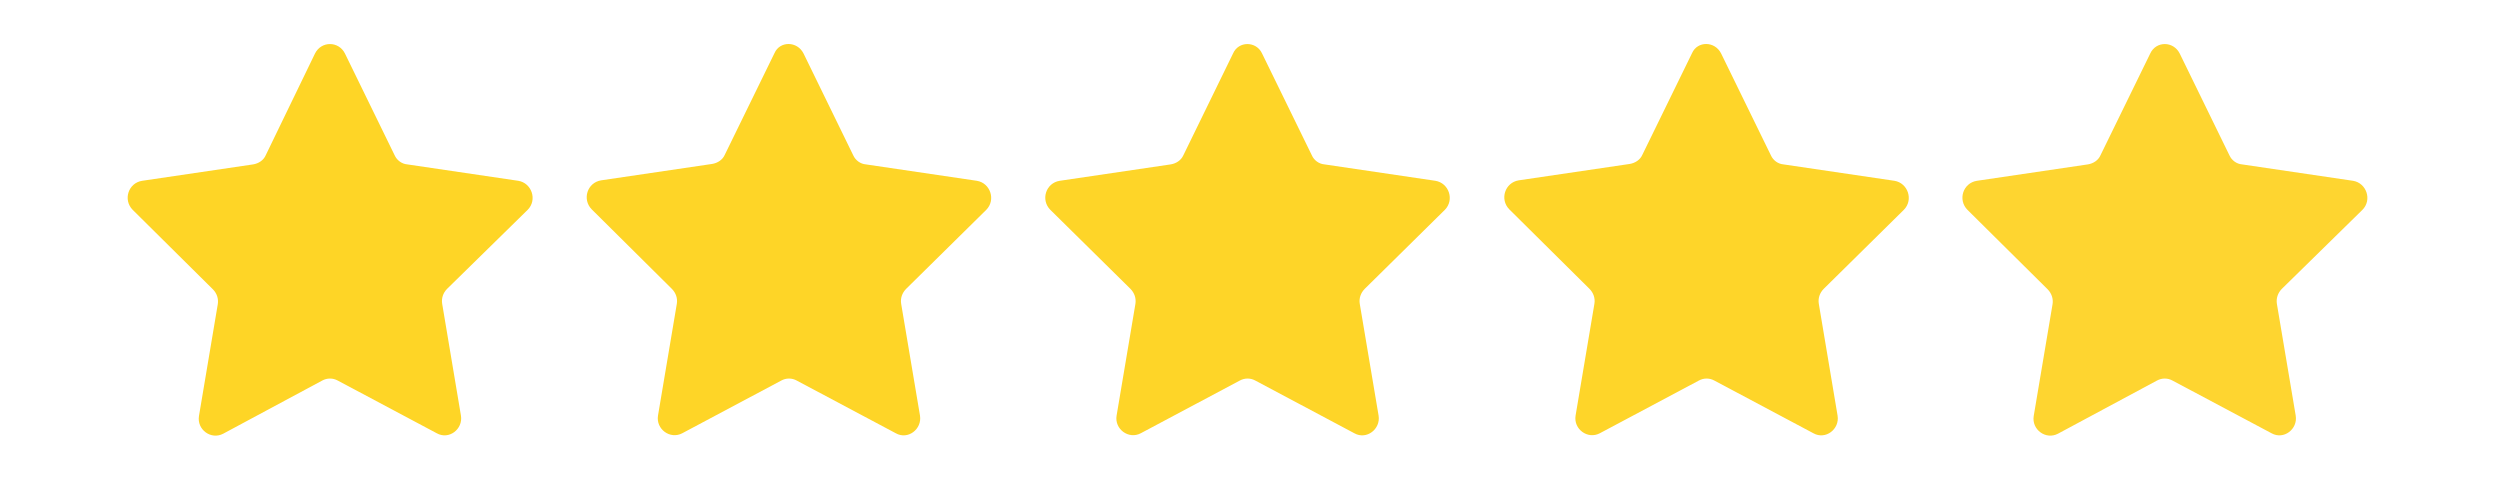 <svg xmlns="http://www.w3.org/2000/svg" xmlns:xlink="http://www.w3.org/1999/xlink" width="200" zoomAndPan="magnify" viewBox="0 0 150 30" height="40" preserveAspectRatio="xMidYMid meet" version="1.2"><defs><clipPath id="f2fa8cdcf6"><path d="M 7.355 2.453 L 32 2.453 L 32 26.406 L 7.355 26.406 Z M 7.355 2.453 "/></clipPath><clipPath id="70be03e111"><path d="M 35 2.453 L 60 2.453 L 60 26.406 L 35 26.406 Z M 35 2.453 "/></clipPath><clipPath id="25b9aa4b97"><path d="M 62 2.453 L 87 2.453 L 87 26.406 L 62 26.406 Z M 62 2.453 "/></clipPath><clipPath id="2cd65a945d"><path d="M 90 2.453 L 115 2.453 L 115 26.406 L 90 26.406 Z M 90 2.453 "/></clipPath><clipPath id="8464980875"><path d="M 117 2.453 L 142.355 2.453 L 142.355 26.406 L 117 26.406 Z M 117 2.453 "/></clipPath></defs><g id="bb44eac01d"><g clip-rule="nonzero" clip-path="url(#f2fa8cdcf6)"><path style=" stroke:none;fill-rule:nonzero;fill:#fed526;fill-opacity:1;" d="M 20.699 3.215 L 23.68 9.32 C 23.816 9.621 24.113 9.836 24.434 9.863 L 31.098 10.848 C 31.902 10.98 32.254 11.992 31.66 12.59 L 26.824 17.332 C 26.582 17.578 26.477 17.902 26.531 18.23 L 27.656 24.934 C 27.793 25.75 26.934 26.406 26.207 25.996 L 20.27 22.836 C 19.973 22.672 19.625 22.672 19.328 22.836 L 13.391 26.023 C 12.664 26.406 11.805 25.777 11.938 24.961 L 13.066 18.258 C 13.121 17.93 13.016 17.602 12.773 17.359 L 7.961 12.59 C 7.371 11.992 7.695 10.98 8.527 10.848 L 15.191 9.863 C 15.512 9.809 15.809 9.621 15.941 9.32 L 18.898 3.215 C 19.273 2.453 20.324 2.453 20.699 3.215 Z M 20.699 3.215 "/></g><g clip-rule="nonzero" clip-path="url(#70be03e111)"><path style=" stroke:none;fill-rule:nonzero;fill:#fed527;fill-opacity:1;" d="M 48.215 3.215 L 51.195 9.32 C 51.332 9.621 51.625 9.836 51.949 9.863 L 58.613 10.848 C 59.418 10.98 59.766 11.992 59.176 12.59 L 54.367 17.332 C 54.125 17.578 54.016 17.902 54.07 18.23 L 55.199 24.934 C 55.332 25.75 54.473 26.406 53.75 25.996 L 47.809 22.836 C 47.516 22.672 47.164 22.672 46.871 22.836 L 40.934 25.996 C 40.207 26.379 39.348 25.75 39.48 24.934 L 40.609 18.23 C 40.664 17.902 40.555 17.578 40.312 17.332 L 35.504 12.562 C 34.914 11.965 35.234 10.953 36.07 10.82 L 42.73 9.836 C 43.055 9.781 43.352 9.594 43.484 9.293 L 46.469 3.188 C 46.789 2.453 47.836 2.453 48.215 3.215 Z M 48.215 3.215 "/></g><g clip-rule="nonzero" clip-path="url(#25b9aa4b97)"><path style=" stroke:none;fill-rule:nonzero;fill:#fed528;fill-opacity:1;" d="M 75.727 3.215 L 78.711 9.32 C 78.844 9.621 79.141 9.836 79.465 9.863 L 86.125 10.848 C 86.934 10.98 87.281 11.992 86.691 12.59 L 81.883 17.332 C 81.641 17.578 81.531 17.902 81.586 18.23 L 82.715 24.934 C 82.848 25.75 81.988 26.406 81.262 25.996 L 75.324 22.836 C 75.031 22.672 74.68 22.672 74.383 22.836 L 68.445 25.996 C 67.723 26.379 66.859 25.75 66.996 24.934 L 68.125 18.23 C 68.176 17.902 68.07 17.578 67.828 17.332 L 63.02 12.59 C 62.426 11.992 62.75 10.98 63.582 10.848 L 70.246 9.863 C 70.57 9.809 70.863 9.621 71 9.32 L 73.98 3.215 C 74.305 2.453 75.379 2.453 75.727 3.215 Z M 75.727 3.215 "/></g><g clip-rule="nonzero" clip-path="url(#2cd65a945d)"><path style=" stroke:none;fill-rule:nonzero;fill:#fed529;fill-opacity:1;" d="M 103.27 3.215 L 106.254 9.32 C 106.387 9.621 106.684 9.836 107.004 9.863 L 113.668 10.848 C 114.473 10.98 114.824 11.992 114.23 12.59 L 109.422 17.332 C 109.18 17.578 109.074 17.902 109.129 18.23 L 110.254 24.934 C 110.391 25.75 109.531 26.406 108.805 25.996 L 102.867 22.836 C 102.57 22.672 102.223 22.672 101.926 22.836 L 95.988 25.996 C 95.262 26.379 94.402 25.75 94.535 24.934 L 95.664 18.23 C 95.719 17.902 95.613 17.578 95.371 17.332 L 90.559 12.562 C 89.969 11.965 90.293 10.953 91.125 10.82 L 97.789 9.836 C 98.109 9.781 98.406 9.594 98.539 9.293 L 101.523 3.188 C 101.844 2.453 102.895 2.453 103.27 3.215 Z M 103.27 3.215 "/></g><g clip-rule="nonzero" clip-path="url(#8464980875)"><path style=" stroke:none;fill-rule:nonzero;fill:#fed530;fill-opacity:1;" d="M 130.785 3.215 L 133.766 9.32 C 133.902 9.621 134.195 9.836 134.52 9.863 L 141.184 10.848 C 141.988 10.98 142.34 11.992 141.746 12.59 L 136.91 17.332 C 136.668 17.578 136.562 17.902 136.613 18.23 L 137.742 24.934 C 137.879 25.75 137.02 26.406 136.293 25.996 L 130.355 22.836 C 130.059 22.672 129.711 22.672 129.414 22.836 L 123.477 26.023 C 122.75 26.406 121.891 25.777 122.023 24.961 L 123.152 18.258 C 123.207 17.93 123.098 17.602 122.859 17.359 L 118.047 12.59 C 117.457 11.992 117.777 10.98 118.613 10.848 L 125.277 9.863 C 125.598 9.809 125.895 9.621 126.027 9.32 L 129.012 3.215 C 129.359 2.453 130.406 2.453 130.785 3.215 Z M 130.785 3.215 "/></g></g></svg>
